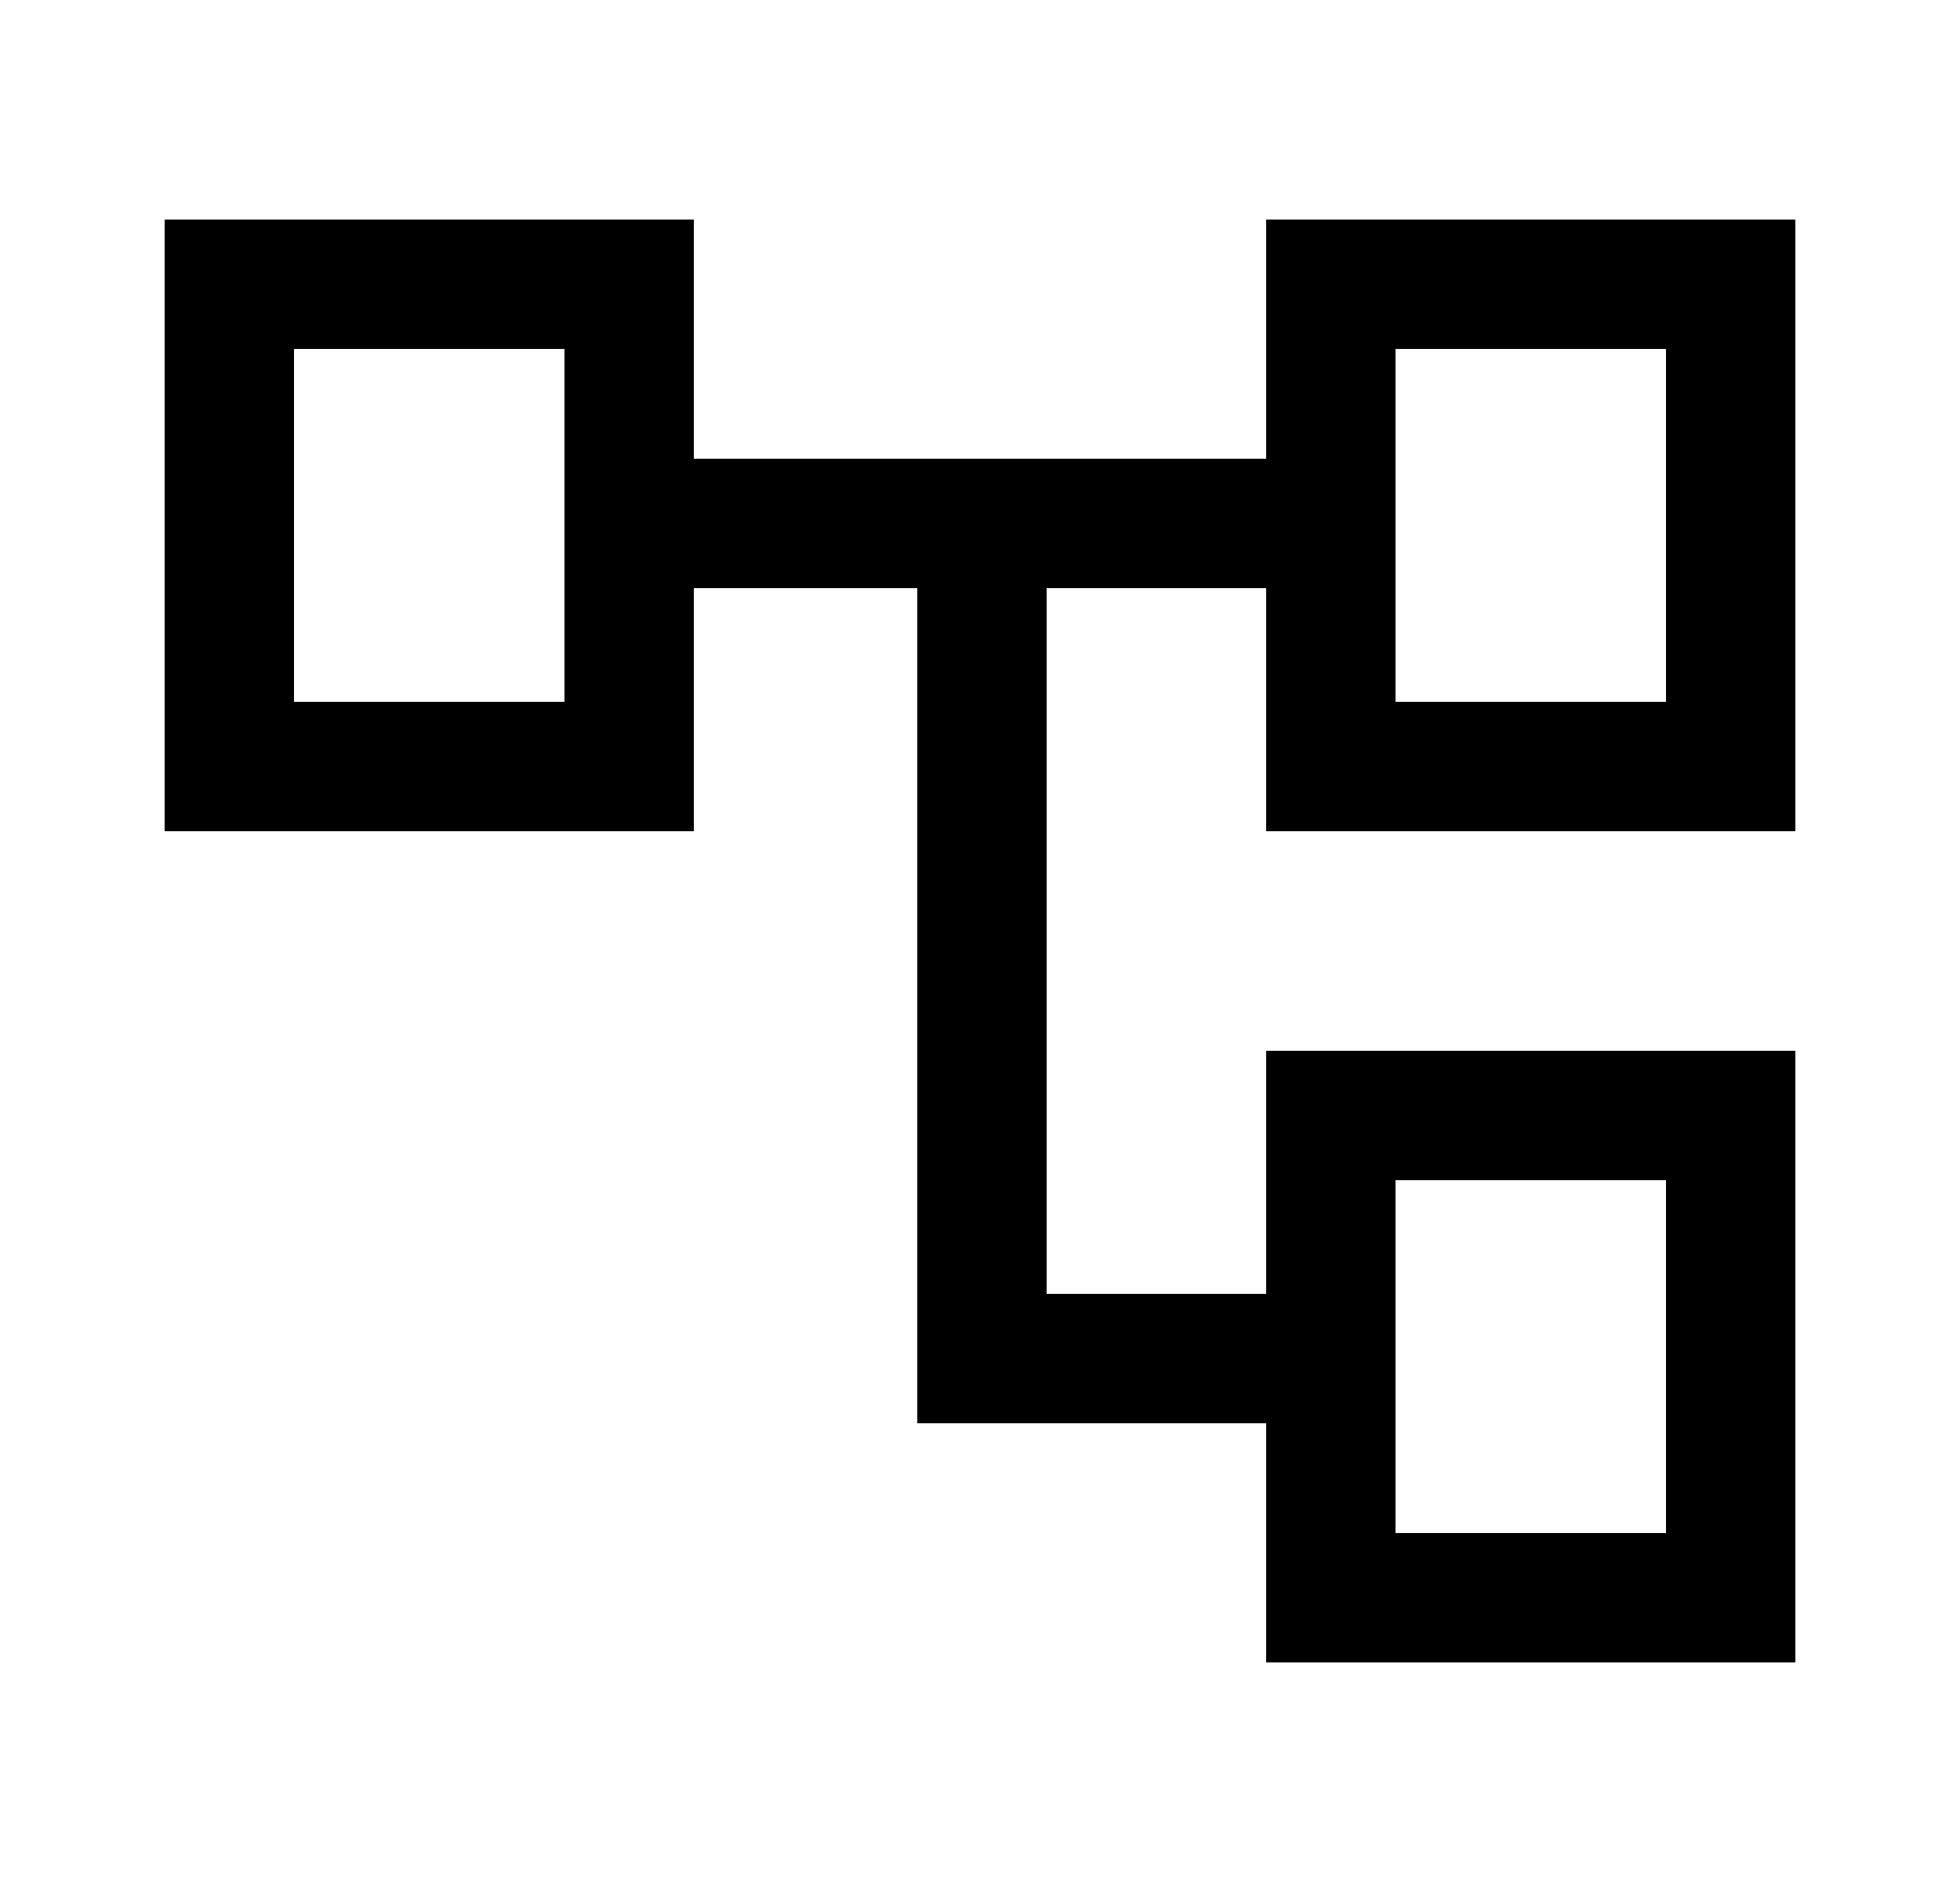 <svg width="25" height="24" viewBox="0 0 25 24" fill="none" xmlns="http://www.w3.org/2000/svg">
<path d="M16.15 21.2V18.15H11.7V7.5H8.85V10.6H2.1V2.8H8.85V5.85H16.15V2.8H22.9V10.6H16.15V7.5H13.35V16.5H16.15V13.4H22.9V21.2H16.15ZM17.8 8.95H21.25V4.45H17.8V8.95ZM17.8 19.55H21.25V15.05H17.8V19.55ZM3.75 8.95H7.2V4.45H3.75V8.95Z" fill="black"/>
</svg>
